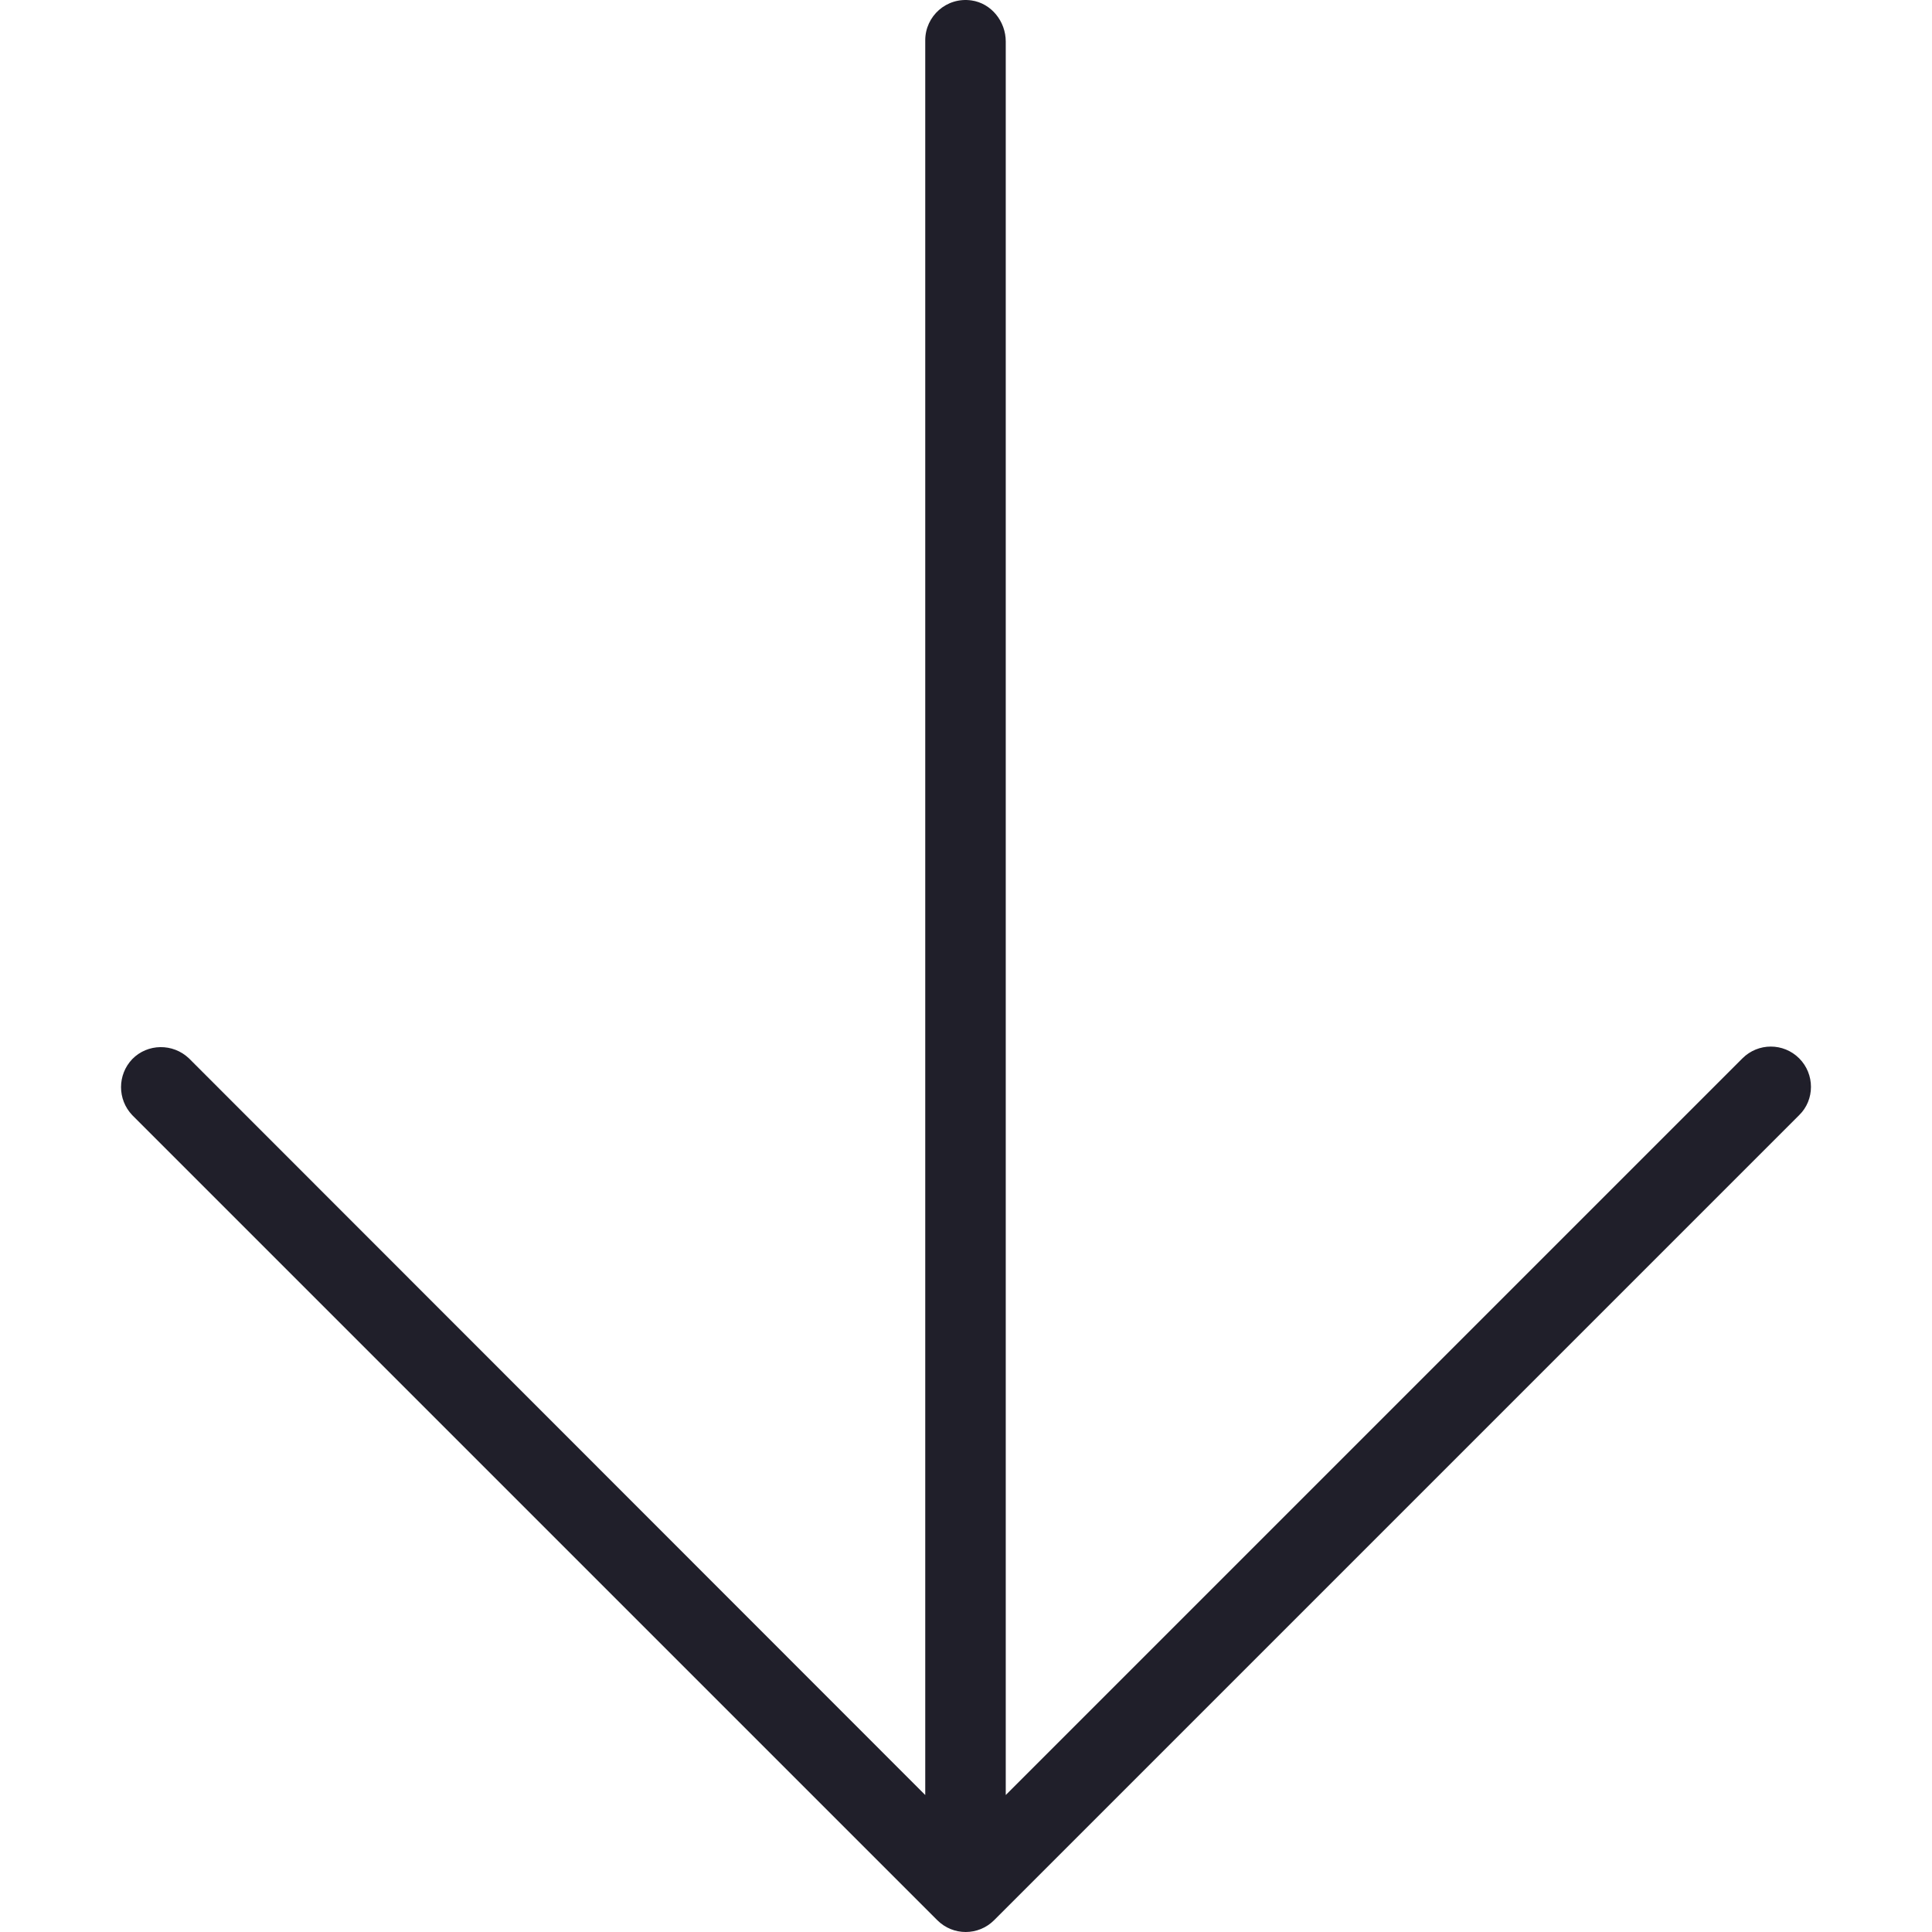 <svg xmlns="http://www.w3.org/2000/svg" xmlns:xlink="http://www.w3.org/1999/xlink" fill="#201F2A" version="1.1" id="Layer_1" viewBox="32.071 -0 447.787 511.93" xml:space="preserve" preserveAspectRatio="xMidYMid meet" fill-opacity="1" width="800px" height="800px">
<g>
	<g>
		<path d="M476.738,280.436c-4.16-4.16-10.88-4.16-15.04,0l-195.2,195.2V10.996c0-5.333-3.84-10.133-9.067-10.88    c-6.613-0.96-12.267,4.16-12.267,10.56v464.96l-195.093-195.2c-4.267-4.053-10.987-3.947-15.04,0.213    c-3.947,4.16-3.947,10.667,0,14.827L248.365,508.81c4.16,4.16,10.88,4.16,15.04,0l213.333-213.333    C480.898,291.423,480.898,284.596,476.738,280.436z"/>
	</g>
</g>
</svg>
